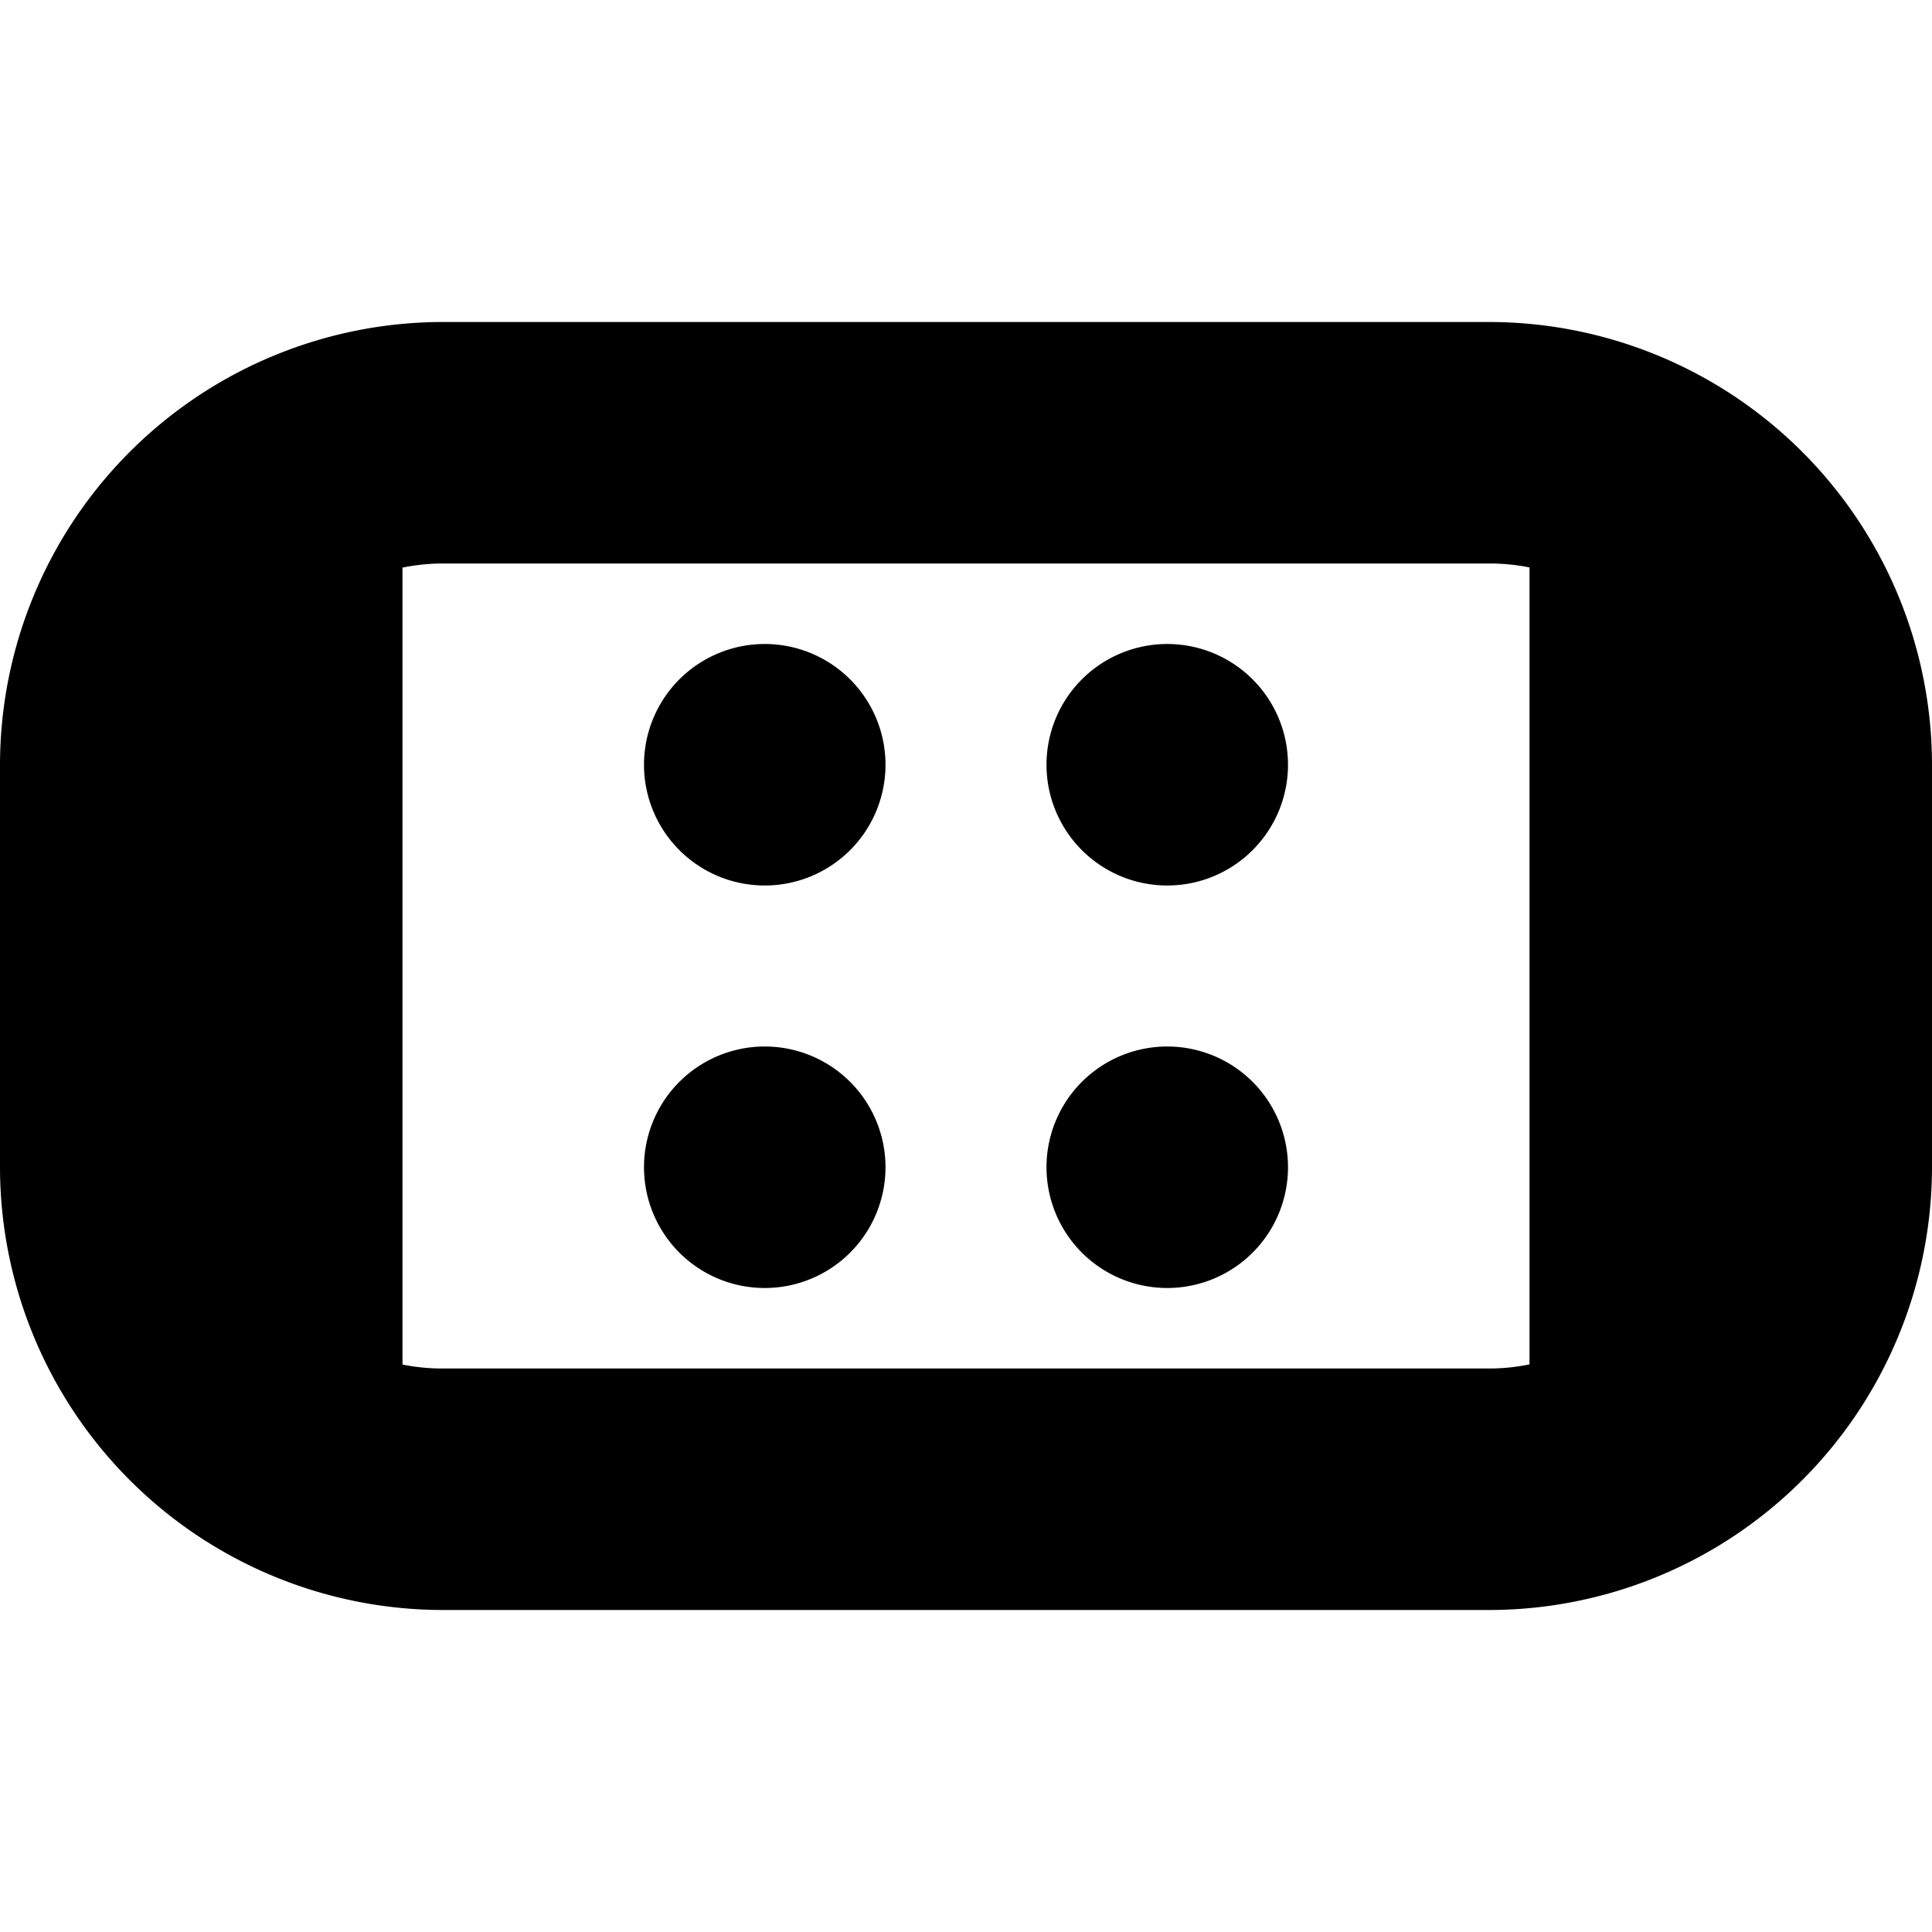 <svg id="Layer_1" height="512" viewBox="0 0 24 24" width="512" xmlns="http://www.w3.org/2000/svg" data-name="Layer 1"><path d="m11 9.5a1.5 1.5 0 1 1 -1.5-1.5 1.5 1.5 0 0 1 1.5 1.5zm3.5-1.5a1.5 1.5 0 1 0 1.5 1.5 1.5 1.5 0 0 0 -1.5-1.5zm-5 5a1.5 1.5 0 1 0 1.5 1.5 1.5 1.5 0 0 0 -1.5-1.5zm5 0a1.5 1.5 0 1 0 1.5 1.5 1.5 1.5 0 0 0 -1.5-1.5zm9.5-3.5v5a5.506 5.506 0 0 1 -5.5 5.5h-13a5.506 5.506 0 0 1 -5.5-5.5v-5a5.506 5.506 0 0 1 5.5-5.5h13a5.506 5.506 0 0 1 5.5 5.5zm-5.5 7.5a2.5 2.5 0 0 0 .5-.051v-9.9a2.5 2.5 0 0 0 -.5-.049h-13a2.5 2.5 0 0 0 -.5.051v9.9a2.5 2.5 0 0 0 .5.049z"/></svg>